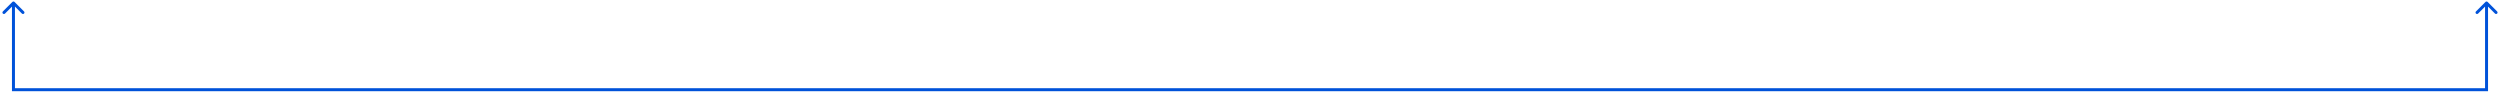 <svg width="836" height="31" viewBox="0 0 836 31" fill="none" xmlns="http://www.w3.org/2000/svg">
<path d="M4.854 0.646C4.658 0.451 4.342 0.451 4.146 0.646L0.964 3.828C0.769 4.024 0.769 4.34 0.964 4.536C1.16 4.731 1.476 4.731 1.672 4.536L4.5 1.707L7.328 4.536C7.524 4.731 7.84 4.731 8.036 4.536C8.231 4.34 8.231 4.024 8.036 3.828L4.854 0.646ZM4.5 30H4V30.5H4.5V30ZM831.5 30V30.5H832V30H831.5ZM831.854 0.646C831.658 0.451 831.342 0.451 831.146 0.646L827.964 3.828C827.769 4.024 827.769 4.34 827.964 4.536C828.16 4.731 828.476 4.731 828.672 4.536L831.5 1.707L834.328 4.536C834.524 4.731 834.84 4.731 835.036 4.536C835.231 4.34 835.231 4.024 835.036 3.828L831.854 0.646ZM4 1V30H5V1H4ZM4.5 30.5H831.5V29.5H4.5V30.5ZM832 30V1H831V30H832Z" fill="#0052D9"/>
</svg>
